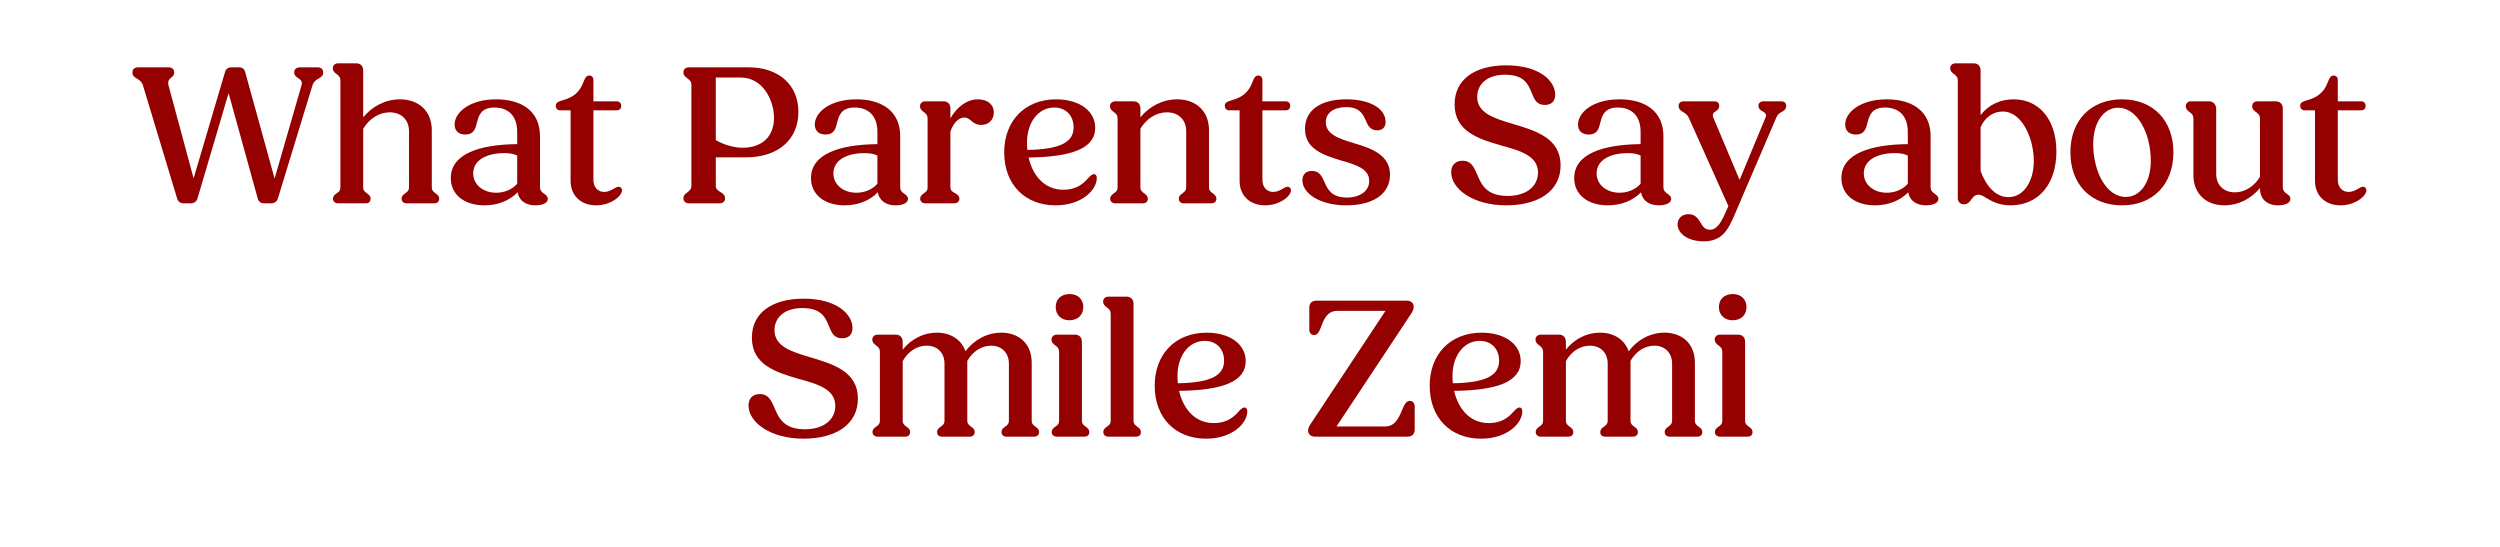 <svg height="164" viewBox="0 0 750 164" width="750" xmlns="http://www.w3.org/2000/svg"><g fill="#950000" fill-rule="nonzero"><path d="m55.08 61h2.16c.9 0 1.68-.48 1.98-1.38l9.36-31.68 8.76 31.68c.24.9.96 1.38 1.86 1.38h2.16c.9 0 1.68-.48 1.98-1.38l10.38-33.96c.36-1.2 1.14-1.68 1.86-2.1.84-.48 1.38-.84 1.38-1.86 0-.9-.66-1.5-1.62-1.5h-5.4c-1.02 0-1.68.6-1.68 1.5 0 .96.66 1.38 1.2 1.74.72.48 1.38.96.96 2.28l-8.04 27.84-8.82-31.92c-.24-1.02-.9-1.44-1.86-1.44h-2.28c-.96 0-1.68.48-1.92 1.44l-9.42 31.86-7.5-27.78c-.36-1.38.12-1.86.72-2.4.48-.36.96-.72.96-1.62s-.66-1.5-1.62-1.5h-9.3c-.96 0-1.62.6-1.62 1.5 0 1.02.6 1.44 1.32 1.86s1.5.9 1.86 2.1l10.26 33.96c.3.9 1.02 1.38 1.92 1.38z"/><path d="m101.46 61h8.28c.9 0 1.44-.54 1.44-1.38s-.54-1.2-1.08-1.62c-.6-.42-1.14-.84-1.14-1.8v-17.58c1.8-3 4.74-4.92 7.98-4.92 3.42 0 5.76 2.22 5.76 5.64v16.86c0 .96-.54 1.38-1.14 1.8-.54.42-1.08.78-1.08 1.62s.6 1.38 1.5 1.38h8.28c.9 0 1.5-.54 1.5-1.38s-.54-1.2-1.08-1.62c-.6-.42-1.14-.84-1.14-1.8v-17.16c0-5.76-3.96-9.24-9.54-9.24-4.38 0-8.34 2.1-11.04 5.4v-14.04c0-1.32-.78-2.16-2.04-2.16h-5.58c-.84 0-1.5.66-1.5 1.44 0 .9.54 1.32 1.08 1.74.6.42 1.2.9 1.2 2.04v31.98c0 .96-.48 1.38-1.14 1.8-.54.42-1.08.78-1.08 1.62s.66 1.38 1.56 1.38z"/><path d="m145.32 61.6c4.08 0 7.56-1.44 9.96-3.9.42 2.4 2.34 3.9 5.34 3.9 2.04 0 3.72-.66 3.72-1.92 0-.72-.48-1.08-1.02-1.5-.66-.42-1.32-.96-1.32-2.04v-15.3c0-7.5-5.52-11.04-13.14-11.04-8.04 0-12.48 3.96-12.48 7.56 0 1.8 1.14 3 3.18 3 2.64 0 3.06-1.74 3.54-3.66.54-2.16 1.32-4.44 5.22-4.44 4.02 0 6.84 2.34 6.84 7.32v3.66c-11.28.12-19.92 2.88-19.92 10.2 0 4.98 4.08 8.16 10.08 8.16zm-3.36-9.6c0-3.84 3.84-6.06 9.3-6.06 1.56 0 2.82.18 3.9.72v8.46c-1.44 1.68-3.78 2.7-6.3 2.7-3.84 0-6.9-2.34-6.9-5.82z"/><path d="m178.8 61.6c4.5 0 7.8-2.82 7.8-4.5 0-.6-.42-1.08-1.02-1.08-.42 0-.96.3-1.56.66-.78.42-1.62.9-2.76.9-1.92 0-3.24-1.44-3.24-3.6v-20.88h6.96c.9 0 1.38-.48 1.38-1.32s-.48-1.38-1.38-1.38h-6.96v-6.42c0-.78-.48-1.32-1.26-1.32-.9 0-1.26.78-1.68 1.86-1.2 3.24-3.12 4.68-6.36 5.58-1.14.36-1.98.6-1.98 1.62 0 .84.54 1.38 1.32 1.38h3.12v21.18c0 4.38 3.06 7.32 7.62 7.32z"/><path d="m206.7 61h9.12c1.08 0 1.68-.54 1.68-1.5s-.6-1.44-1.32-1.86-1.44-.9-1.44-1.8v-8.64h9.06c9.72 0 15.72-5.4 15.72-13.62 0-8.16-5.94-13.38-14.94-13.38h-17.88c-.96 0-1.68.54-1.68 1.5 0 .9.6 1.38 1.2 1.8.6.48 1.2.9 1.2 1.86v30.48c0 .9-.6 1.38-1.2 1.86-.6.42-1.2.84-1.2 1.8s.72 1.5 1.68 1.5zm15.48-37.74c6.72 0 10.02 6.84 10.02 12.12 0 5.1-3.06 8.94-9.48 8.94-2.4 0-5.52-.84-7.98-2.28v-18.78z"/><path d="m253.38 61.6c4.08 0 7.56-1.44 9.96-3.9.42 2.4 2.34 3.9 5.34 3.9 2.04 0 3.72-.66 3.72-1.92 0-.72-.48-1.08-1.02-1.5-.66-.42-1.32-.96-1.32-2.04v-15.3c0-7.5-5.52-11.04-13.14-11.04-8.04 0-12.48 3.96-12.48 7.56 0 1.8 1.14 3 3.18 3 2.64 0 3.06-1.74 3.54-3.66.54-2.16 1.32-4.44 5.22-4.44 4.02 0 6.84 2.34 6.84 7.32v3.66c-11.28.12-19.92 2.88-19.92 10.2 0 4.98 4.08 8.16 10.08 8.16zm-3.36-9.6c0-3.84 3.84-6.06 9.3-6.06 1.56 0 2.82.18 3.9.72v8.46c-1.44 1.68-3.78 2.7-6.3 2.7-3.84 0-6.9-2.34-6.9-5.82z"/><path d="m277.62 61h8.64c.9 0 1.56-.54 1.56-1.38 0-.9-.72-1.32-1.32-1.68-.72-.36-1.38-.78-1.38-1.74v-16.74c1.08-3 2.7-4.2 4.2-4.2.78 0 1.38.42 2.04.96.78.72 1.68 1.26 3 1.26 2.28 0 3.78-1.56 3.78-3.72 0-2.46-1.98-3.96-4.74-3.96-3.24 0-6.24 2.16-8.28 5.7v-2.94c0-1.32-.78-2.16-2.04-2.16h-5.58c-.84 0-1.5.66-1.5 1.44 0 .9.54 1.32 1.08 1.74.6.42 1.2.9 1.2 2.04v20.58c0 .96-.48 1.38-1.14 1.8-.54.42-1.08.78-1.08 1.62s.66 1.38 1.56 1.38z"/><path d="m316.62 61.6c8.16 0 12.42-4.8 12.42-8.16 0-.9-.42-1.2-.84-1.2-.54 0-1.02.42-1.68 1.14-1.32 1.44-3.24 3.54-7.56 3.54-5.76 0-9.18-4.44-10.38-9.66 12.78-.18 19.98-2.64 19.98-8.94 0-5.04-4.74-8.52-11.7-8.52-9.42 0-15.6 6.48-15.6 15.9 0 9.72 6.3 15.9 15.36 15.9zm-8.52-18.9c0-5.76 3.24-10.44 8.16-10.44 3.6 0 5.82 2.52 5.82 5.94 0 4.26-3.6 6.6-13.86 6.78-.12-.78-.12-1.5-.12-2.28z"/><path d="m334.62 61h8.28c.9 0 1.44-.54 1.44-1.38s-.54-1.2-1.08-1.62c-.6-.42-1.14-.84-1.14-1.8v-17.58c1.8-3 4.74-4.92 7.98-4.92 3.42 0 5.76 2.22 5.76 5.64v16.86c0 .96-.54 1.38-1.14 1.8-.54.42-1.08.78-1.08 1.62s.6 1.38 1.5 1.38h8.28c.9 0 1.5-.54 1.5-1.38s-.54-1.2-1.08-1.62c-.6-.42-1.14-.84-1.14-1.8v-17.16c0-5.76-3.96-9.24-9.54-9.24-4.38 0-8.34 2.1-11.04 5.4v-2.64c0-1.32-.78-2.16-2.04-2.16h-5.58c-.84 0-1.5.66-1.5 1.44 0 .9.54 1.32 1.08 1.74.6.42 1.2.9 1.2 2.04v20.58c0 .96-.48 1.38-1.14 1.8-.54.42-1.08.78-1.08 1.62s.66 1.38 1.56 1.38z"/><path d="m379.5 61.6c4.5 0 7.8-2.82 7.8-4.5 0-.6-.42-1.08-1.02-1.08-.42 0-.96.3-1.56.66-.78.42-1.62.9-2.76.9-1.92 0-3.24-1.44-3.24-3.6v-20.88h6.96c.9 0 1.38-.48 1.38-1.32s-.48-1.38-1.38-1.38h-6.96v-6.42c0-.78-.48-1.32-1.26-1.32-.9 0-1.26.78-1.68 1.86-1.2 3.24-3.12 4.68-6.36 5.58-1.14.36-1.98.6-1.98 1.62 0 .84.54 1.38 1.32 1.38h3.12v21.18c0 4.38 3.06 7.32 7.62 7.32z"/><path d="m403.86 61.6c7.92 0 13.14-3.3 13.14-9.18 0-6-5.64-7.92-10.86-9.48-4.44-1.32-8.4-2.64-8.4-6.3 0-2.7 2.28-4.5 6.12-4.5 4.02 0 5.04 2.1 5.88 4.02.66 1.56 1.38 2.94 3.36 2.94 1.5 0 2.58-.78 2.58-2.52 0-3.96-4.62-6.78-11.7-6.78-7.92 0-12.48 3.3-12.48 8.88 0 6.12 5.64 7.86 10.86 9.48 4.44 1.26 8.4 2.46 8.4 6.12 0 3-2.7 4.98-6.72 4.98-4.56 0-5.76-2.46-6.72-4.68-.78-1.74-1.5-3.3-3.72-3.3-1.86 0-2.88 1.08-2.88 2.82 0 3.9 5.22 7.5 13.14 7.5z"/><path d="m451.86 61.6c9.66 0 16.32-4.26 16.32-12 0-8.04-7.26-10.32-13.92-12.3-5.88-1.74-11.1-3.3-11.1-8.22 0-3.9 3.06-6.66 8.34-6.66 5.76 0 6.96 2.82 8.04 5.52.78 1.98 1.5 3.54 3.9 3.54 1.56 0 3.12-.72 3.12-3.06 0-4.32-4.98-8.82-14.64-8.82-9.6 0-15.54 4.32-15.54 11.7 0 8.16 7.2 10.38 14.04 12.36 5.76 1.56 10.98 3.12 10.98 8.1 0 4.14-3.48 7.02-9.12 7.02-6.3 0-7.86-3.36-9.12-6.42-1.02-2.34-1.86-4.14-4.38-4.14-2.16 0-3.42 1.32-3.42 3.42 0 4.98 6.42 9.96 16.5 9.96z"/><path d="m482.34 61.6c4.08 0 7.56-1.44 9.96-3.9.42 2.4 2.34 3.9 5.34 3.9 2.04 0 3.72-.66 3.72-1.92 0-.72-.48-1.08-1.02-1.5-.66-.42-1.32-.96-1.32-2.04v-15.3c0-7.5-5.52-11.04-13.14-11.04-8.04 0-12.48 3.96-12.48 7.56 0 1.8 1.14 3 3.18 3 2.64 0 3.06-1.74 3.54-3.66.54-2.16 1.32-4.44 5.22-4.44 4.02 0 6.84 2.34 6.84 7.32v3.66c-11.28.12-19.92 2.88-19.92 10.2 0 4.98 4.08 8.16 10.08 8.16zm-3.36-9.6c0-3.84 3.84-6.06 9.3-6.06 1.56 0 2.82.18 3.9.72v8.46c-1.44 1.68-3.78 2.7-6.3 2.7-3.84 0-6.9-2.34-6.9-5.82z"/><path d="m511.08 72.4c5.46 0 7.32-3.3 9.3-7.98l12.54-29.22c.36-.84.9-1.26 1.62-1.62.72-.42 1.32-.84 1.32-1.86 0-.78-.54-1.32-1.44-1.32h-5.4c-.9 0-1.5.54-1.5 1.32 0 .84.6 1.32 1.26 1.68.72.42 1.32.84.9 1.8l-7.8 18.78-7.92-18.78c-.36-.96.12-1.44.72-1.8s1.08-.78 1.08-1.68c0-.78-.54-1.32-1.44-1.32h-9.24c-.9 0-1.5.54-1.5 1.32 0 1.02.6 1.44 1.38 1.92.66.36 1.26.84 1.62 1.56l11.94 26.64-.78 1.74c-1.5 3.42-2.76 5.34-4.74 5.34-1.62 0-2.22-1.08-2.88-2.22-.78-1.26-1.68-2.46-3.54-2.46-2.04 0-3.3 1.32-3.3 3.06 0 2.88 3.3 5.1 7.8 5.1z"/><path d="m562.5 61.6c4.08 0 7.56-1.44 9.96-3.9.42 2.4 2.34 3.9 5.34 3.9 2.04 0 3.72-.66 3.72-1.92 0-.72-.48-1.08-1.02-1.5-.66-.42-1.32-.96-1.32-2.04v-15.3c0-7.5-5.52-11.04-13.14-11.04-8.04 0-12.48 3.96-12.48 7.56 0 1.8 1.14 3 3.18 3 2.64 0 3.06-1.74 3.54-3.66.54-2.16 1.32-4.44 5.22-4.44 4.02 0 6.84 2.34 6.84 7.32v3.66c-11.28.12-19.92 2.88-19.92 10.2 0 4.98 4.08 8.16 10.08 8.16zm-3.36-9.6c0-3.84 3.84-6.06 9.3-6.06 1.56 0 2.82.18 3.9.72v8.46c-1.44 1.68-3.78 2.7-6.3 2.7-3.84 0-6.9-2.34-6.9-5.82z"/><path d="m603.18 61.6c8.34 0 13.74-6.36 13.74-16.14 0-9.42-5.04-15.66-12.84-15.66-4.08 0-7.56 1.68-9.9 4.74v-13.38c0-1.32-.78-2.16-2.04-2.16h-5.58c-.84 0-1.5.66-1.5 1.44 0 .9.54 1.32 1.08 1.74.6.42 1.2.9 1.2 2.04v35.22c0 1.14.78 1.86 1.86 1.86s1.68-.72 2.22-1.5c.54-.72 1.08-1.38 2.1-1.38.78 0 1.5.42 2.46 1.02 1.56.9 3.6 2.16 7.2 2.16zm-9-10.32v-13.14c1.32-2.94 3.72-4.68 6.66-4.68 5.82 0 9.3 8.16 9.3 14.82 0 6.18-3.06 10.86-7.62 10.86-3.96 0-6.84-3.6-8.34-7.86z"/><path d="m636.6 61.6c9.3 0 15.42-6.3 15.42-15.9s-6.12-15.9-15.42-15.9c-9.36 0-15.48 6.3-15.48 15.9s6.12 15.9 15.48 15.9zm1.14-2.52c-5.88 0-9.78-7.62-9.78-15.9 0-6.24 3-10.86 7.5-10.86 5.82 0 9.78 7.74 9.78 15.96 0 6.48-3.18 10.8-7.5 10.8z"/><path d="m667.32 61.6c4.2 0 8.04-1.98 10.68-5.22v.24c0 3 2.04 4.98 5.4 4.98 2.1 0 3.72-.66 3.72-1.92 0-.72-.42-1.08-1.02-1.5s-1.26-.96-1.26-2.04v-23.58c0-1.32-.84-2.16-2.16-2.16h-5.52c-.9 0-1.5.66-1.5 1.44 0 .9.54 1.32 1.08 1.74.6.42 1.26.9 1.26 2.04v17.4c-1.68 2.88-4.56 4.68-7.56 4.68-3.3 0-5.58-2.16-5.58-5.52v-19.44c0-1.32-.84-2.34-2.1-2.34h-5.52c-.9 0-1.5.66-1.5 1.44 0 .9.54 1.32 1.08 1.74.6.42 1.2.9 1.2 2.04v16.86c0 5.7 3.84 9.12 9.3 9.12z"/><path d="m702.12 61.6c4.5 0 7.8-2.82 7.8-4.5 0-.6-.42-1.08-1.02-1.08-.42 0-.96.3-1.56.66-.78.42-1.62.9-2.76.9-1.92 0-3.24-1.44-3.24-3.6v-20.88h6.96c.9 0 1.38-.48 1.38-1.32s-.48-1.38-1.38-1.38h-6.96v-6.42c0-.78-.48-1.32-1.26-1.32-.9 0-1.26.78-1.68 1.86-1.2 3.24-3.12 4.68-6.36 5.58-1.14.36-1.98.6-1.98 1.62 0 .84.54 1.38 1.32 1.38h3.12v21.18c0 4.38 3.06 7.32 7.62 7.32z"/><path d="m241.05 131.6c9.66 0 16.32-4.26 16.32-12 0-8.04-7.26-10.32-13.92-12.3-5.88-1.74-11.1-3.3-11.1-8.22 0-3.9 3.06-6.66 8.34-6.66 5.76 0 6.96 2.82 8.04 5.52.78 1.98 1.5 3.54 3.9 3.54 1.56 0 3.12-.72 3.12-3.06 0-4.32-4.98-8.82-14.64-8.82-9.6 0-15.54 4.32-15.54 11.7 0 8.16 7.2 10.38 14.04 12.36 5.76 1.56 10.98 3.12 10.98 8.1 0 4.14-3.48 7.02-9.12 7.02-6.3 0-7.86-3.36-9.12-6.42-1.02-2.34-1.86-4.14-4.38-4.14-2.16 0-3.42 1.32-3.42 3.42 0 4.98 6.42 9.96 16.5 9.96z"/><path d="m263.31 131h8.28c.9 0 1.44-.54 1.44-1.38s-.54-1.2-1.08-1.62c-.6-.42-1.14-.84-1.14-1.8v-17.88c1.62-2.88 4.26-4.62 7.2-4.62 3.18 0 5.34 2.1 5.34 5.4v17.1c0 .96-.54 1.38-1.14 1.8-.54.42-1.08.78-1.08 1.62s.54 1.38 1.5 1.38h8.28c.9 0 1.5-.54 1.5-1.38s-.54-1.2-1.08-1.62c-.6-.42-1.14-.84-1.14-1.8v-17.4c0-.18 0-.36 0-.54 1.62-2.82 4.26-4.56 7.2-4.56 3.06 0 5.28 2.1 5.28 5.4v17.1c0 .96-.54 1.38-1.14 1.8-.54.42-1.08.78-1.08 1.62s.6 1.38 1.5 1.38h8.28c.9 0 1.5-.54 1.5-1.38s-.54-1.2-1.08-1.62c-.6-.42-1.14-.84-1.14-1.8v-17.4c0-5.64-3.78-9-9.12-9-4.26 0-8.22 2.16-10.74 5.58-1.26-3.54-4.44-5.58-8.64-5.58-3.96 0-7.68 1.92-10.2 5.1v-2.34c0-1.32-.78-2.16-2.04-2.16h-5.58c-.84 0-1.5.66-1.5 1.44 0 .9.54 1.32 1.08 1.74.6.42 1.2.9 1.2 2.04v20.58c0 .96-.48 1.38-1.14 1.8-.54.42-1.08.78-1.08 1.62s.66 1.38 1.56 1.38z"/><path d="m320.85 96.08c2.52 0 4.14-1.62 4.14-3.96s-1.62-3.9-4.14-3.9-4.14 1.56-4.14 3.9 1.62 3.96 4.14 3.96zm-3.78 34.92h8.28c.9 0 1.44-.54 1.44-1.38s-.54-1.2-1.08-1.62c-.6-.42-1.14-.84-1.14-1.8v-23.64c0-1.32-.78-2.16-2.04-2.16h-5.58c-.84 0-1.5.66-1.5 1.44 0 .9.54 1.32 1.08 1.74.6.42 1.2.9 1.2 2.04v20.58c0 .96-.48 1.38-1.14 1.8-.54.42-1.08.78-1.08 1.62s.66 1.38 1.56 1.38z"/><path d="m332.55 131h8.28c.9 0 1.44-.54 1.44-1.38s-.54-1.2-1.08-1.62c-.6-.42-1.14-.84-1.14-1.8v-35.04c0-1.32-.78-2.16-2.04-2.16h-5.58c-.84 0-1.5.66-1.5 1.44 0 .9.54 1.32 1.08 1.74.6.42 1.2.9 1.2 2.04v31.98c0 .96-.48 1.38-1.14 1.8-.54.42-1.08.78-1.08 1.62s.66 1.38 1.56 1.38z"/><path d="m361.77 131.6c8.16 0 12.42-4.8 12.42-8.16 0-.9-.42-1.2-.84-1.2-.54 0-1.02.42-1.68 1.14-1.32 1.44-3.24 3.54-7.56 3.54-5.76 0-9.18-4.44-10.38-9.66 12.78-.18 19.98-2.64 19.98-8.94 0-5.04-4.74-8.52-11.7-8.52-9.42 0-15.6 6.48-15.6 15.9 0 9.72 6.3 15.9 15.36 15.9zm-8.52-18.9c0-5.76 3.24-10.44 8.16-10.44 3.6 0 5.82 2.52 5.82 5.94 0 4.26-3.6 6.6-13.86 6.78-.12-.78-.12-1.5-.12-2.28z"/><path d="m394.47 131h27.78c1.32 0 2.16-.78 2.16-2.1v-6.96c0-.96-.6-1.68-1.44-1.68-1.2 0-1.74 1.32-2.46 3-.9 2.16-2.04 4.68-4.98 4.68h-14.58l22.56-34.08c.42-.66.6-1.38.6-1.8 0-1.14-.78-1.86-2.1-1.86h-27.06c-1.38 0-2.16.78-2.16 2.1v6.6c0 .9.54 1.62 1.44 1.62 1.14 0 1.62-1.2 2.22-2.82.78-2.04 1.8-4.44 4.74-4.44h14.46l-22.56 34.08c-.48.72-.66 1.38-.66 1.8 0 1.14.84 1.86 2.04 1.86z"/><path d="m444.27 131.6c8.16 0 12.42-4.8 12.42-8.16 0-.9-.42-1.2-.84-1.2-.54 0-1.02.42-1.68 1.14-1.32 1.44-3.24 3.54-7.56 3.54-5.76 0-9.18-4.44-10.38-9.66 12.78-.18 19.98-2.64 19.98-8.94 0-5.04-4.74-8.52-11.7-8.52-9.42 0-15.6 6.48-15.6 15.9 0 9.72 6.3 15.9 15.36 15.9zm-8.52-18.9c0-5.76 3.24-10.44 8.16-10.44 3.6 0 5.82 2.52 5.82 5.94 0 4.26-3.6 6.6-13.86 6.78-.12-.78-.12-1.5-.12-2.28z"/><path d="m462.27 131h8.28c.9 0 1.44-.54 1.44-1.38s-.54-1.2-1.08-1.62c-.6-.42-1.14-.84-1.14-1.8v-17.88c1.62-2.88 4.26-4.62 7.2-4.62 3.18 0 5.34 2.1 5.34 5.4v17.1c0 .96-.54 1.38-1.14 1.8-.54.42-1.08.78-1.08 1.62s.54 1.38 1.5 1.38h8.28c.9 0 1.5-.54 1.5-1.38s-.54-1.2-1.08-1.62c-.6-.42-1.14-.84-1.14-1.8v-17.4c0-.18 0-.36 0-.54 1.62-2.82 4.26-4.56 7.2-4.56 3.06 0 5.28 2.1 5.28 5.4v17.1c0 .96-.54 1.38-1.14 1.8-.54.42-1.08.78-1.08 1.62s.6 1.38 1.5 1.38h8.28c.9 0 1.5-.54 1.5-1.38s-.54-1.2-1.08-1.62c-.6-.42-1.14-.84-1.14-1.8v-17.4c0-5.64-3.78-9-9.12-9-4.26 0-8.22 2.16-10.74 5.58-1.26-3.54-4.44-5.58-8.64-5.58-3.96 0-7.68 1.92-10.2 5.1v-2.34c0-1.32-.78-2.16-2.04-2.16h-5.58c-.84 0-1.5.66-1.5 1.44 0 .9.54 1.32 1.08 1.74.6.42 1.2.9 1.2 2.04v20.58c0 .96-.48 1.38-1.14 1.8-.54.42-1.08.78-1.08 1.62s.66 1.38 1.56 1.38z"/><path d="m519.81 96.08c2.52 0 4.14-1.62 4.14-3.96s-1.62-3.9-4.14-3.9-4.14 1.56-4.14 3.9 1.62 3.96 4.14 3.96zm-3.78 34.92h8.28c.9 0 1.44-.54 1.44-1.38s-.54-1.2-1.08-1.62c-.6-.42-1.14-.84-1.14-1.8v-23.64c0-1.32-.78-2.16-2.04-2.16h-5.58c-.84 0-1.5.66-1.5 1.44 0 .9.54 1.32 1.08 1.74.6.42 1.2.9 1.2 2.04v20.58c0 .96-.48 1.38-1.14 1.8-.54.42-1.08.78-1.08 1.62s.66 1.38 1.56 1.38z"/></g></svg>